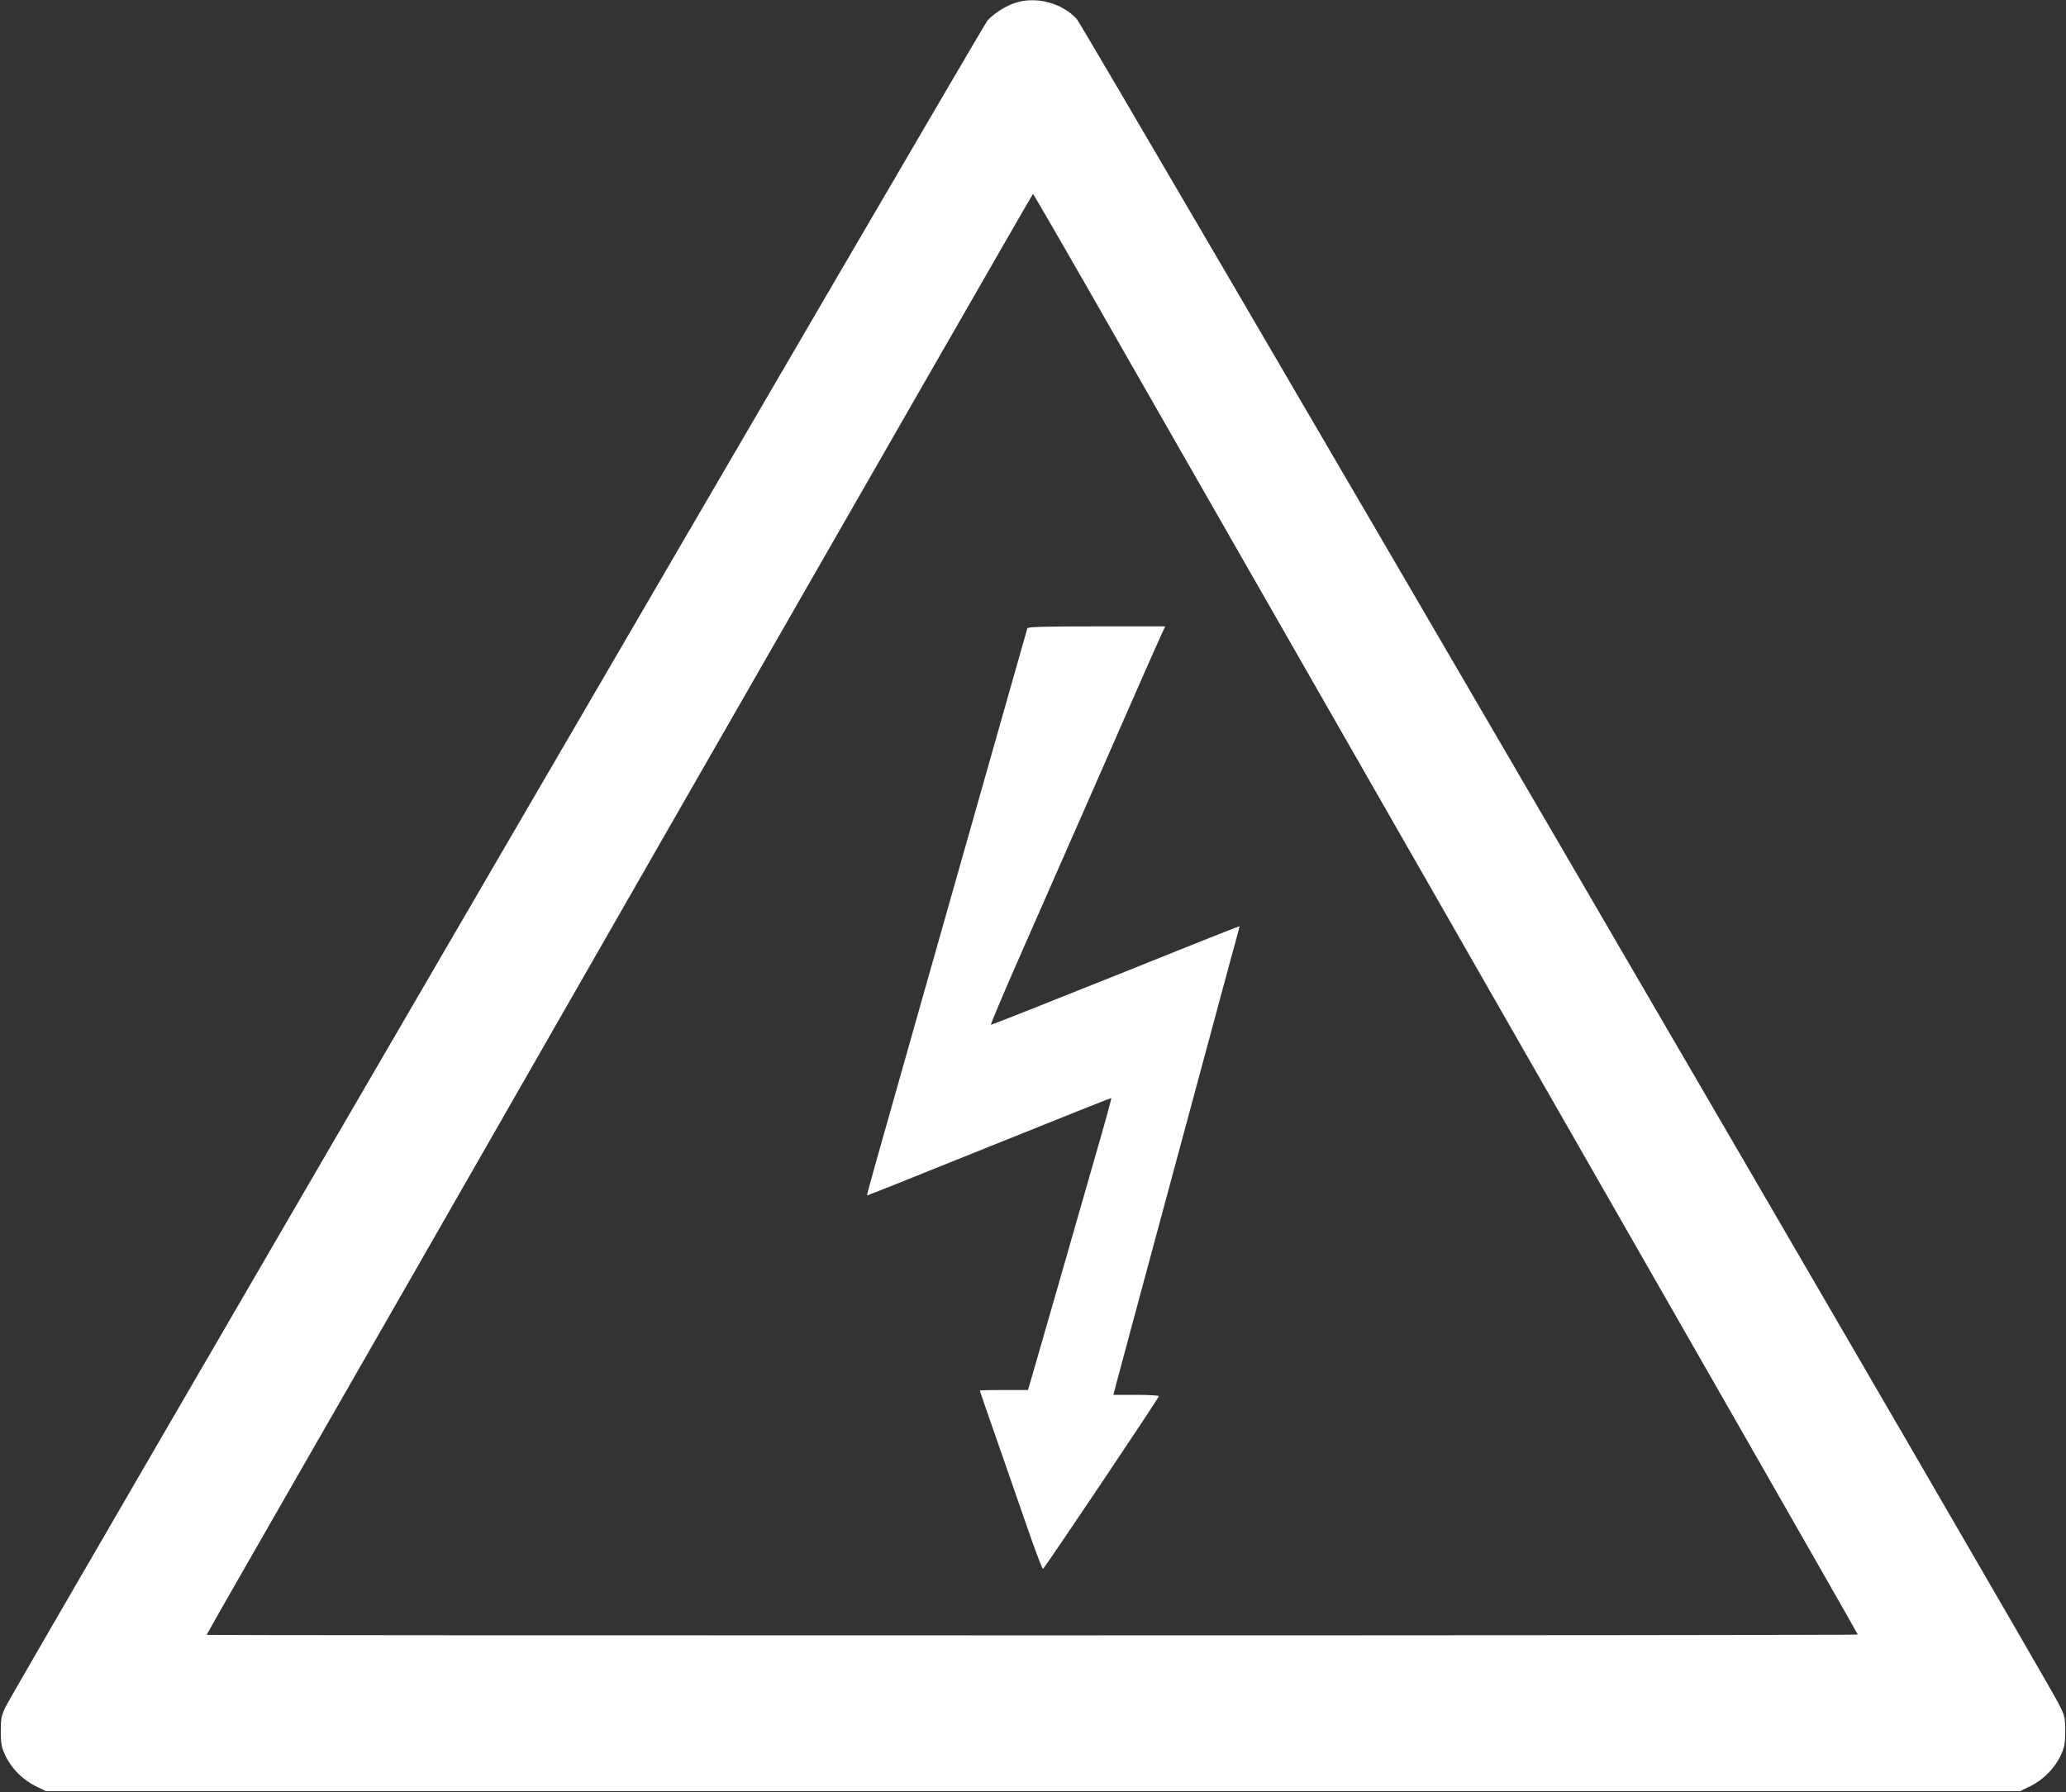 <?xml version="1.0" standalone="no"?>
<!DOCTYPE svg PUBLIC "-//W3C//DTD SVG 20010904//EN"
 "http://www.w3.org/TR/2001/REC-SVG-20010904/DTD/svg10.dtd">
<svg version="1.0" xmlns="http://www.w3.org/2000/svg"
 width="1280pt" height="1110pt" viewBox="0 0 1280 1110"
 preserveAspectRatio="xMidYMid meet">
<rect x="0" y="0" width="1280" height="1110" fill="#333333" stroke="none"/>
<g transform="translate(0,1110) scale(0.1,-0.1)"
fill="#ffffff" stroke="none">
<path d="M6289 11082 c-61 -20 -129 -64 -171 -109 -29 -31 -6032 -10338 -6082
-10443 -28 -58 -31 -75 -31 -155 0 -76 5 -99 27 -147 37 -80 108 -152 187
-191 l66 -32 6115 0 6115 0 66 32 c79 39 150 111 187 191 22 48 27 71 27 148
0 86 -2 95 -40 170 -90 180 -6042 10389 -6083 10435 -90 101 -254 144 -383
101z m697 -2200 c526 -919 1538 -2687 3755 -6559 423 -739 769 -1345 769
-1348 0 -3 -2302 -5 -5115 -5 -2813 0 -5115 1 -5115 3 0 2 111 197 247 434
137 237 1288 2245 2558 4462 1271 2216 2312 4030 2315 4030 3 0 267 -457 586
-1017z"/>
<path d="M6365 7208 c-2 -7 -94 -330 -204 -718 -110 -388 -303 -1069 -430
-1515 -330 -1164 -362 -1277 -359 -1280 2 -1 342 135 756 302 415 167 755 303
757 301 2 -2 -34 -134 -80 -293 -142 -495 -395 -1377 -416 -1447 l-20 -68
-149 0 c-83 0 -150 -2 -150 -3 0 -2 56 -163 124 -358 68 -195 154 -443 192
-552 38 -108 72 -196 76 -195 10 4 718 1059 718 1070 0 4 -63 8 -141 8 l-141
0 7 28 c7 30 646 2396 725 2689 28 100 50 183 50 186 0 2 -345 -135 -767 -305
-422 -169 -770 -307 -774 -306 -3 2 78 194 181 428 103 234 332 756 510 1160
177 404 337 768 356 808 l33 72 -425 0 c-331 0 -426 -3 -429 -12z"/>
</g>
</svg>
